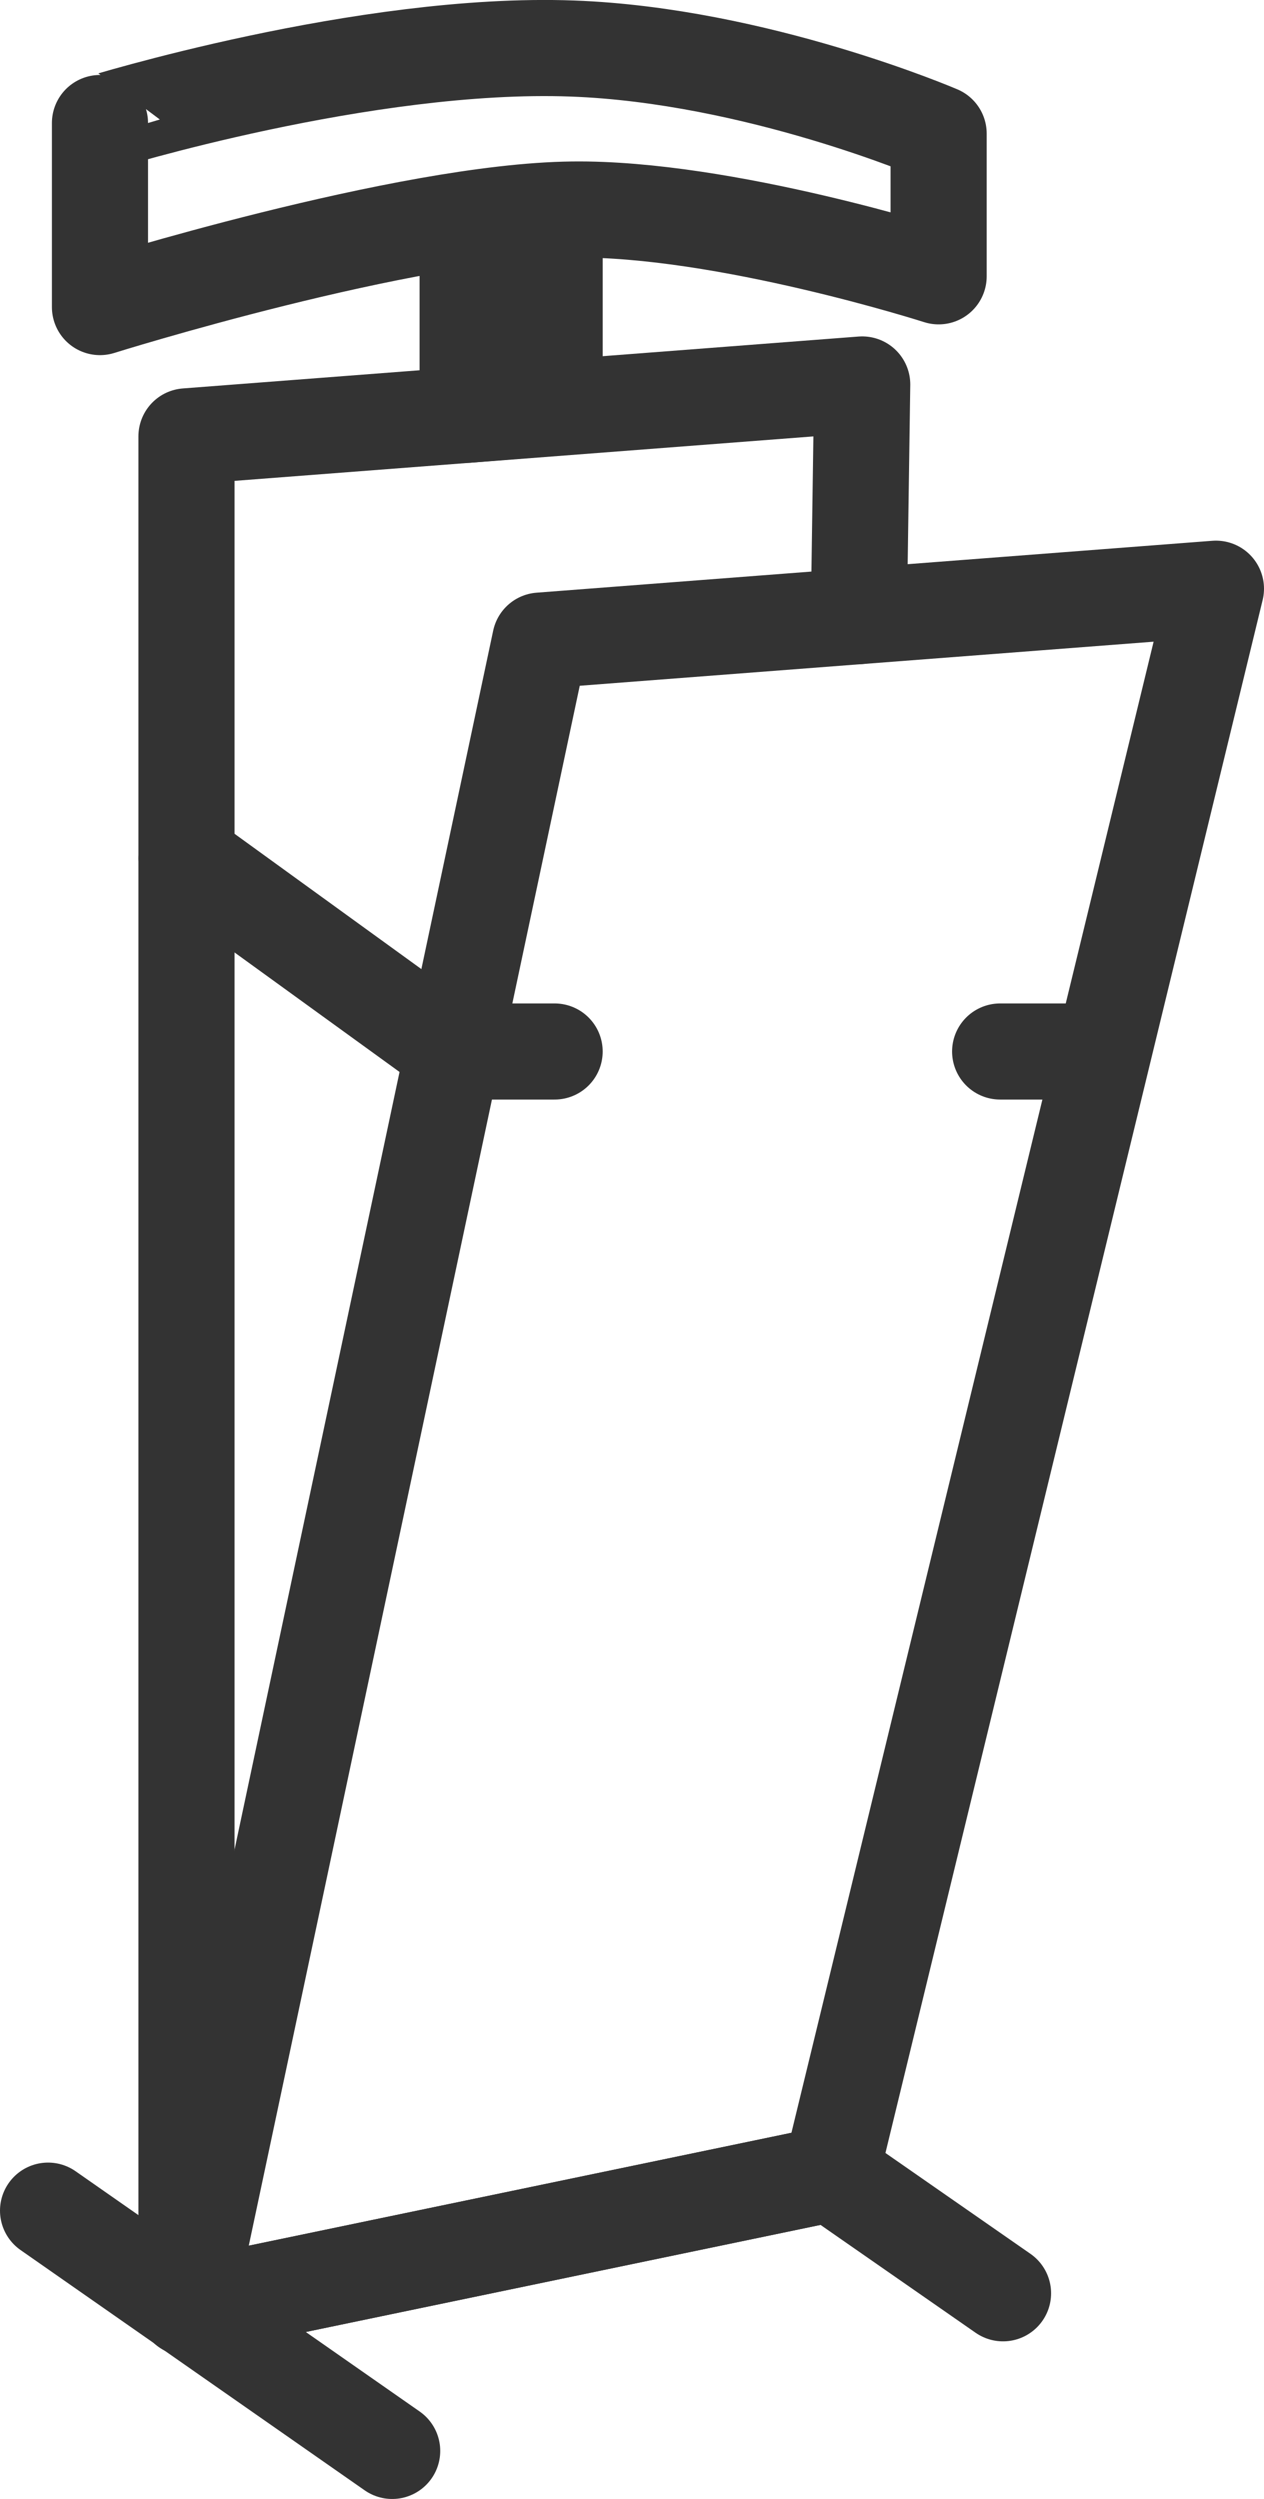 <?xml version="1.0" encoding="UTF-8"?><svg id="Layer_1" xmlns="http://www.w3.org/2000/svg" viewBox="0 0 26.3 52"><defs><style>.cls-1{fill:none;stroke:#333;stroke-linecap:round;stroke-linejoin:round;stroke-width:2px;}</style></defs><line class="cls-1" x1="1" y1="46" x2="8.16" y2="51"/><line class="cls-1" x1="3.88" y1="17.86" x2="9.43" y2="21.88"/><line class="cls-1" x1="17.29" y1="45.23" x2="20.87" y2="47.72"/><polyline class="cls-1" points="17.87 12.82 17.94 8 3.88 9.08 3.88 48.02 17.29 45.23"/><polygon class="cls-1" points="11.24 13.33 3.88 48.02 17.29 45.23 25.3 12.25 11.24 13.33"/><line class="cls-1" x1="9.43" y1="21.88" x2="11.54" y2="21.88"/><line class="cls-1" x1="20.81" y1="21.88" x2="22.93" y2="21.88"/><path class="cls-1" d="M19.53,5.75s-4.46-1.43-7.62-1.39c-3.49.04-9.83,2.03-9.83,2.03v-3.83S7.6.85,11.91,1.01c3.83.14,7.62,1.77,7.62,1.77v2.97Z"/><polygon class="cls-1" points="11.54 5.35 9.73 5.5 9.73 8.63 11.54 8.48 11.54 5.35"/></svg>